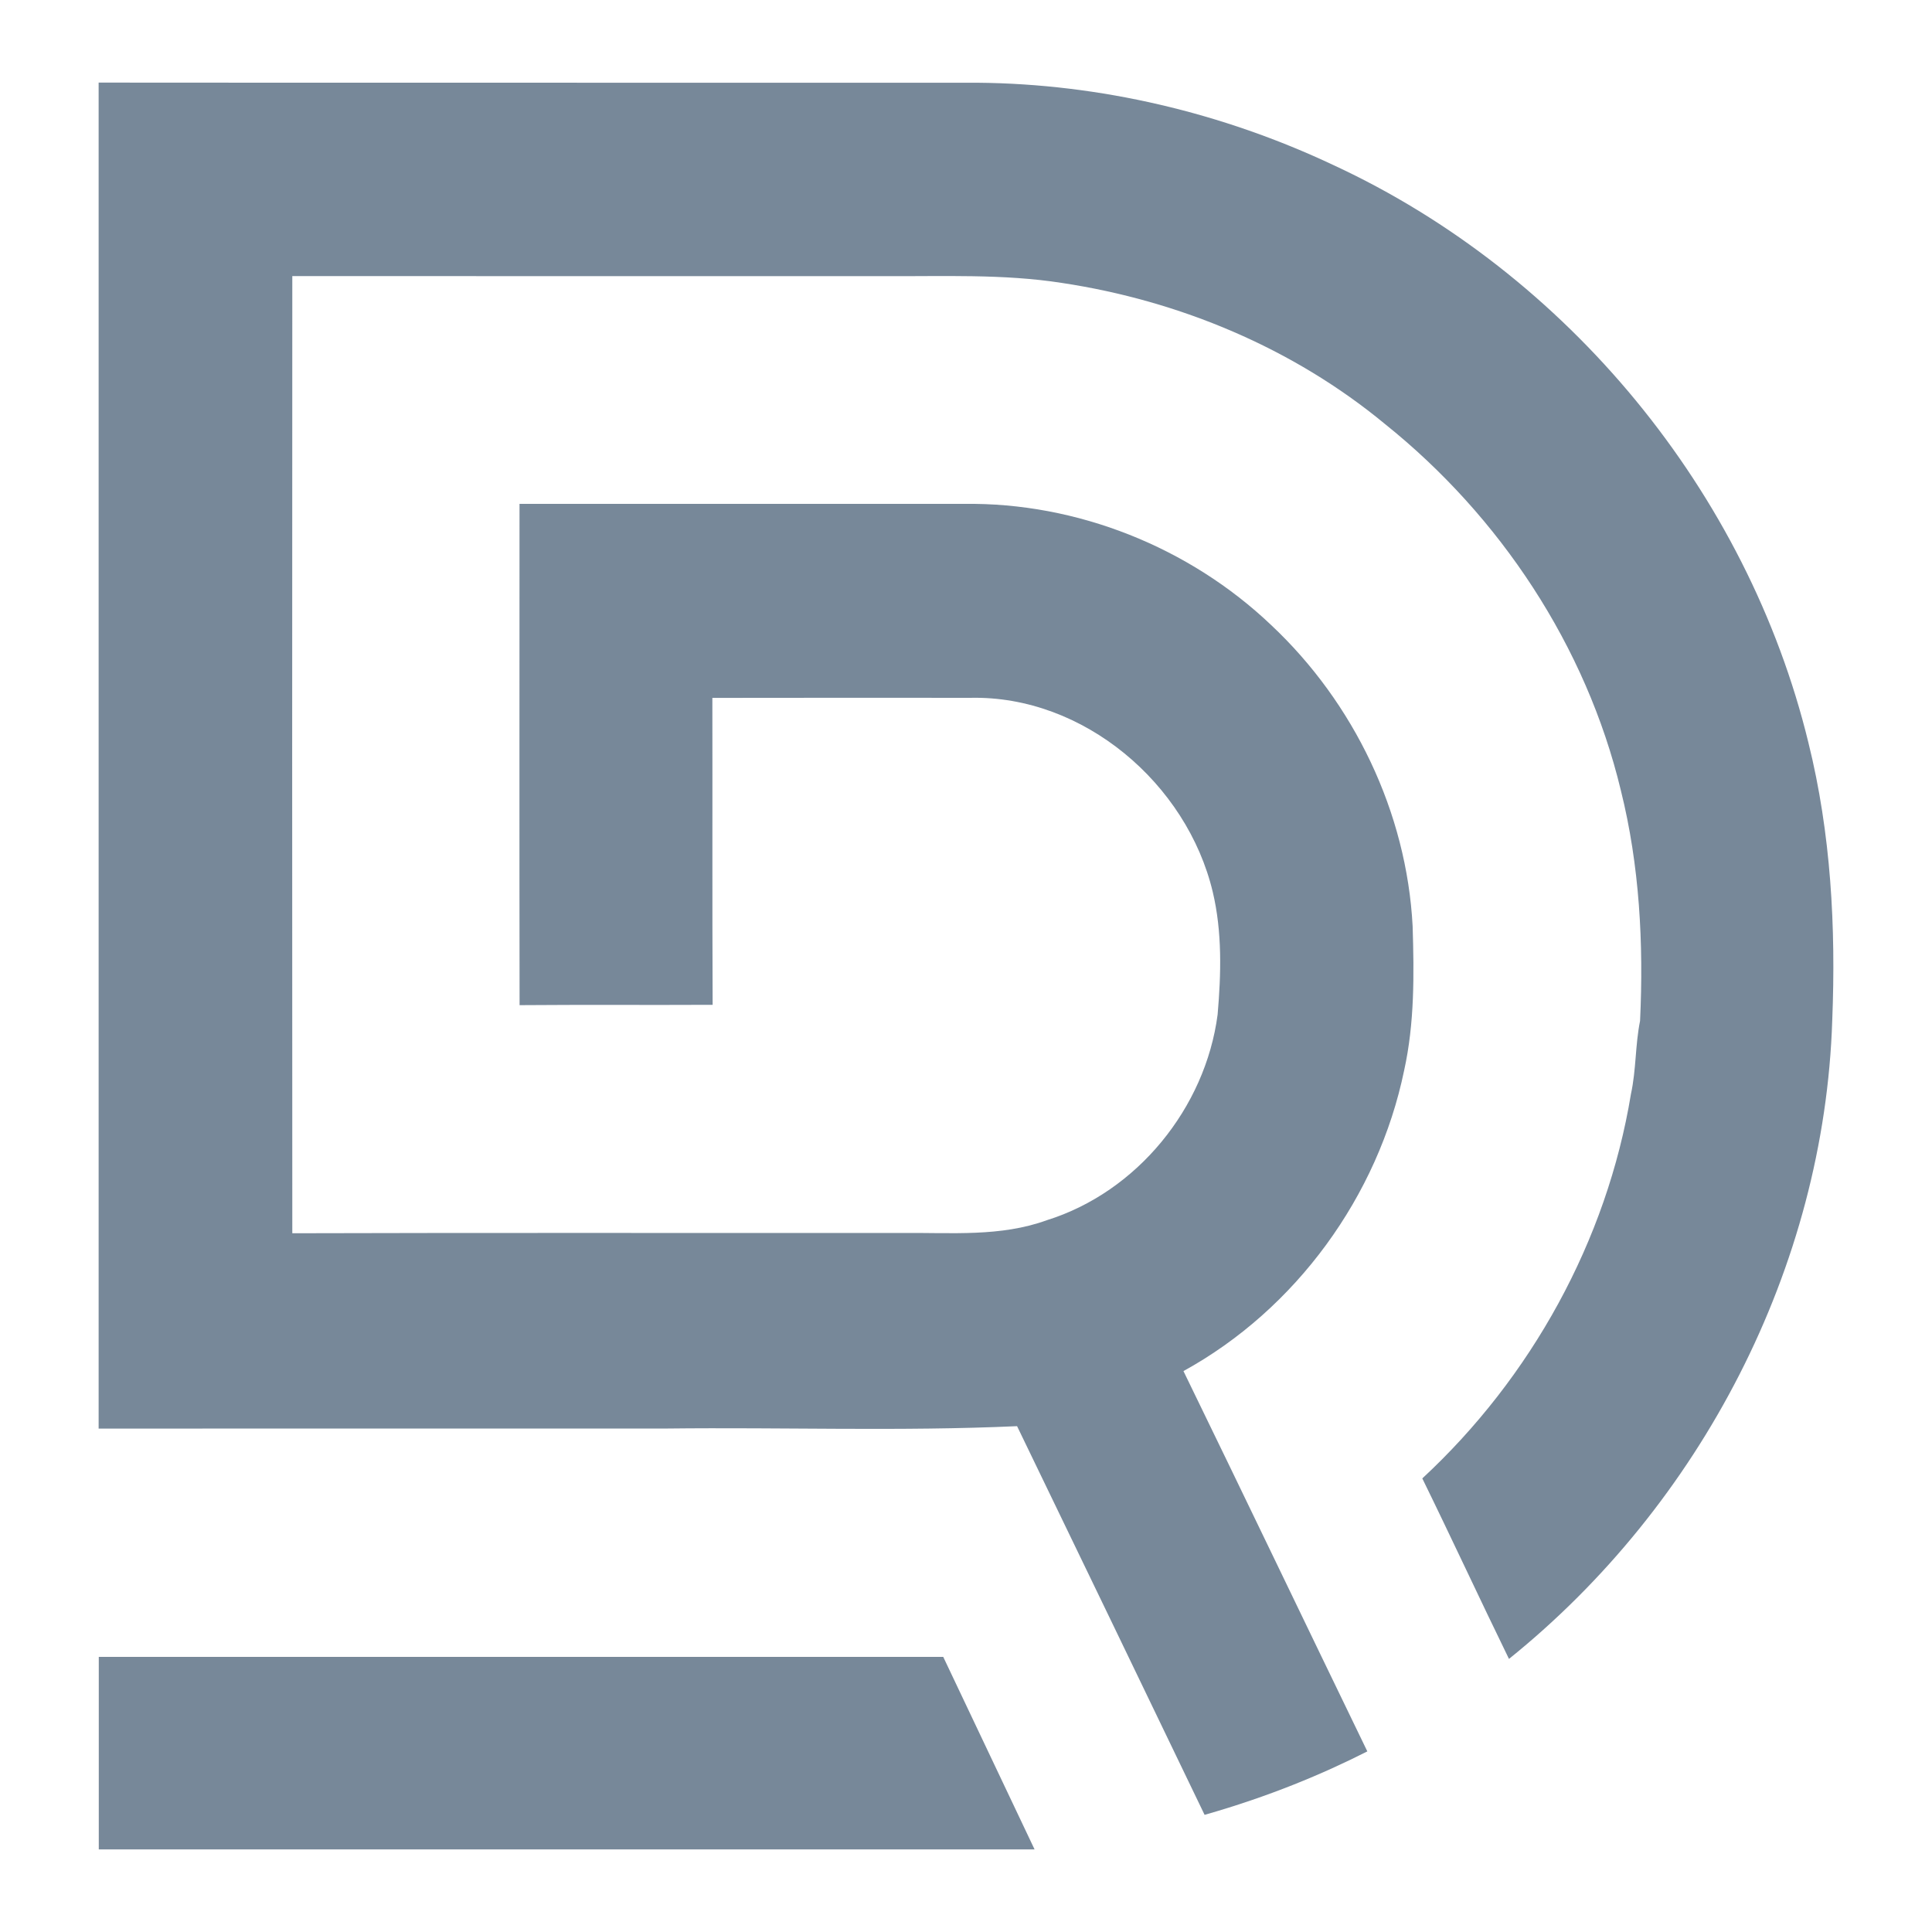 <?xml version="1.0" encoding="utf-8"?>
<!-- Generator: Adobe Illustrator 24.1.2, SVG Export Plug-In . SVG Version: 6.00 Build 0)  -->
<svg version="1.1" id="Layer_1" xmlns="http://www.w3.org/2000/svg" xmlns:xlink="http://www.w3.org/1999/xlink" x="0px" y="0px"
	 viewBox="0 0 3000 3000" style="enable-background:new 0 0 3000 3000;" xml:space="preserve">
<style type="text/css">
	.st0{fill:#778899;}
</style>
<g>
	<path class="st0" d="M2845.1,1584.39c-12.26,383.32-204.29,751.96-501.97,991.57c-45.49-93.18-88.99-187.2-134.59-280.28
		c168.97-156.6,286.57-369.17,323.99-596.93c8.18-37.42,6.6-76.1,14.15-113.52c5.66-120.02-0.73-241.18-29.87-358.06
		c-53.77-223.58-187.31-425.45-366.34-568.84c-142.45-117.81-319.17-191.5-501.34-218.96c-91.82-14.36-184.79-9.96-277.35-10.59
		c-305.96-0.1-611.92,0.21-917.89-0.1c-0.21,495.37-0.31,990.84,0,1486.31c316.13-0.94,632.36-0.21,948.49-0.42
		c74.52-0.73,151.46,6.29,223.05-19.81c140.25-43.71,246.32-174.42,265.29-319.38c5.45-63.21,7.23-128.19-7.55-190.35
		c-40.04-168.23-200.52-305.23-376.08-301.45c-133.64,0-267.28-0.21-400.93,0.1c0.31,158.9-0.31,317.7,0.42,476.6
		c-99.89,0.52-199.89-0.31-299.78,0.52c-0.42-259.53-0.1-518.95-0.1-778.37c229.97,0.1,459.94,0,690.01,0
		c175.36-2.52,349.99,67.19,477.02,188.04c128.72,120.75,210.58,291.18,219.8,467.8c2.31,74.84,3.04,150.52-13.21,223.99
		c-40.35,194.96-167.92,370.74-342.65,466.75c95.7,196.53,190.14,393.8,285.52,590.54c-69.07,35.11-153.66,70.44-252.71,98.53
		c-96.85-201.25-193.91-402.5-291.18-603.54c-181.02,8.18-362.46,1.57-543.69,3.67c-294.12,0.1-588.23-0.1-882.46,0.1
		c0.1-696.72,0-1393.44,0-2090.06c454.8,0.42,909.5,0,1364.3,0.21c190.87,1.57,381.01,46.64,553.54,128.09
		c363.19,168.44,642.43,507.53,737.08,896.61C2843.1,1294.05,2850.86,1439.85,2845.1,1584.39z"/>
	<polygon class="st0" points="1606.47,2871.73 153.39,2871.73 153.39,2572.79 1464.65,2572.79 	"/>
</g>
</svg>
